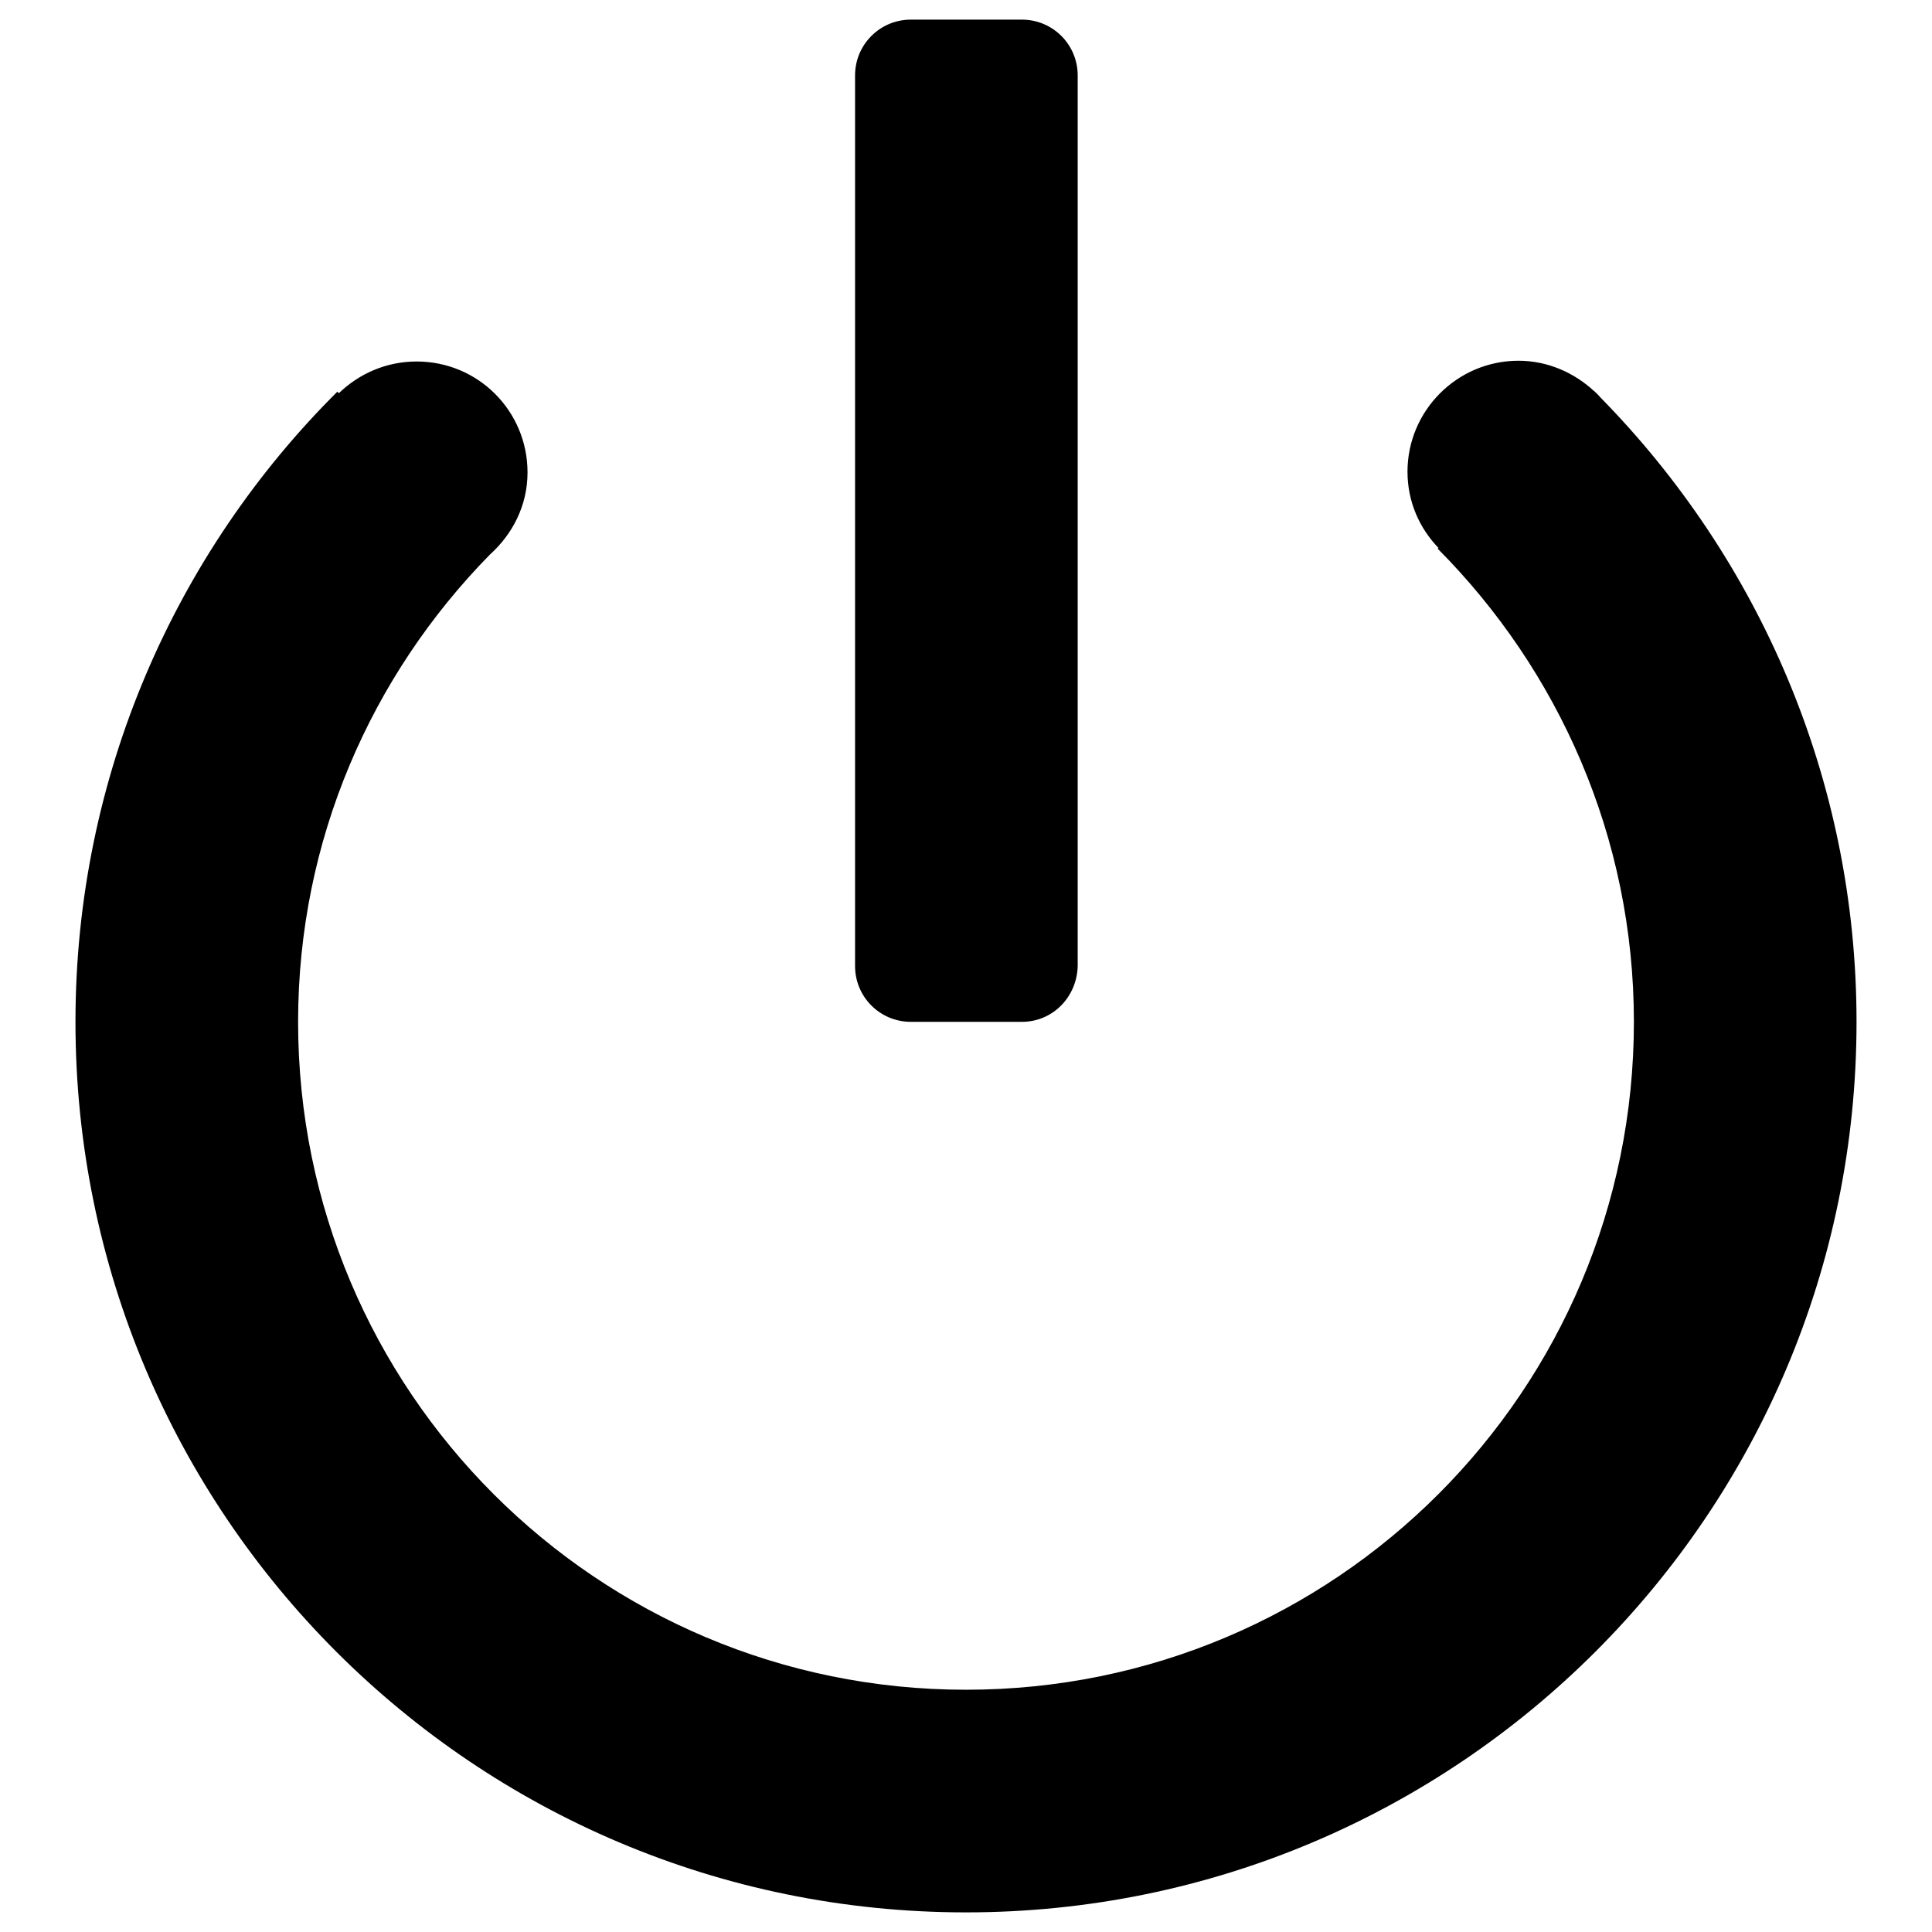 <?xml version="1.0" encoding="utf-8"?>
<!-- Svg Vector Icons : http://www.onlinewebfonts.com/icon -->
<!DOCTYPE svg PUBLIC "-//W3C//DTD SVG 1.1//EN" "http://www.w3.org/Graphics/SVG/1.1/DTD/svg11.dtd">
<svg version="1.1" xmlns="http://www.w3.org/2000/svg" xmlns:xlink="http://www.w3.org/1999/xlink" x="0px" y="0px" viewBox="0 0 256 256" enable-background="new 0 0 256 256" xml:space="preserve">
<g><g><path fill="#000000" d="M212.1,52.7C233,74,246,103.2,246,135.4c0,65.1-52.8,118-118,118s-118-52.8-118-118c0-32.6,13.3-62.2,34.7-83.5l0.2,0.2c2.7-2.6,6.3-4.2,10.3-4.2c8.2,0,14.7,6.6,14.7,14.7c0,4.4-2,8.2-5,10.9c-15.7,16-25.4,37.8-25.4,61.9c0,48.9,39.6,88.5,88.5,88.5c48.9,0,88.5-39.6,88.5-88.5c0-24.5-10-46.6-26-62.7l0.1-0.1c-2.5-2.6-4.1-6.1-4.1-10.1c0-8.1,6.6-14.7,14.7-14.7c3.9,0,7.4,1.6,10,4v0c0,0,0.1,0,0.1,0.1C211.6,52.1,211.8,52.4,212.1,52.7z M135.4,135.4h-14.7c-4.1,0-7.4-3.3-7.4-7.4V10c0-4.1,3.3-7.4,7.4-7.4h14.7c4.1,0,7.4,3.3,7.4,7.4v118C142.7,132.1,139.5,135.4,135.4,135.4z"/></g></g>
</svg>